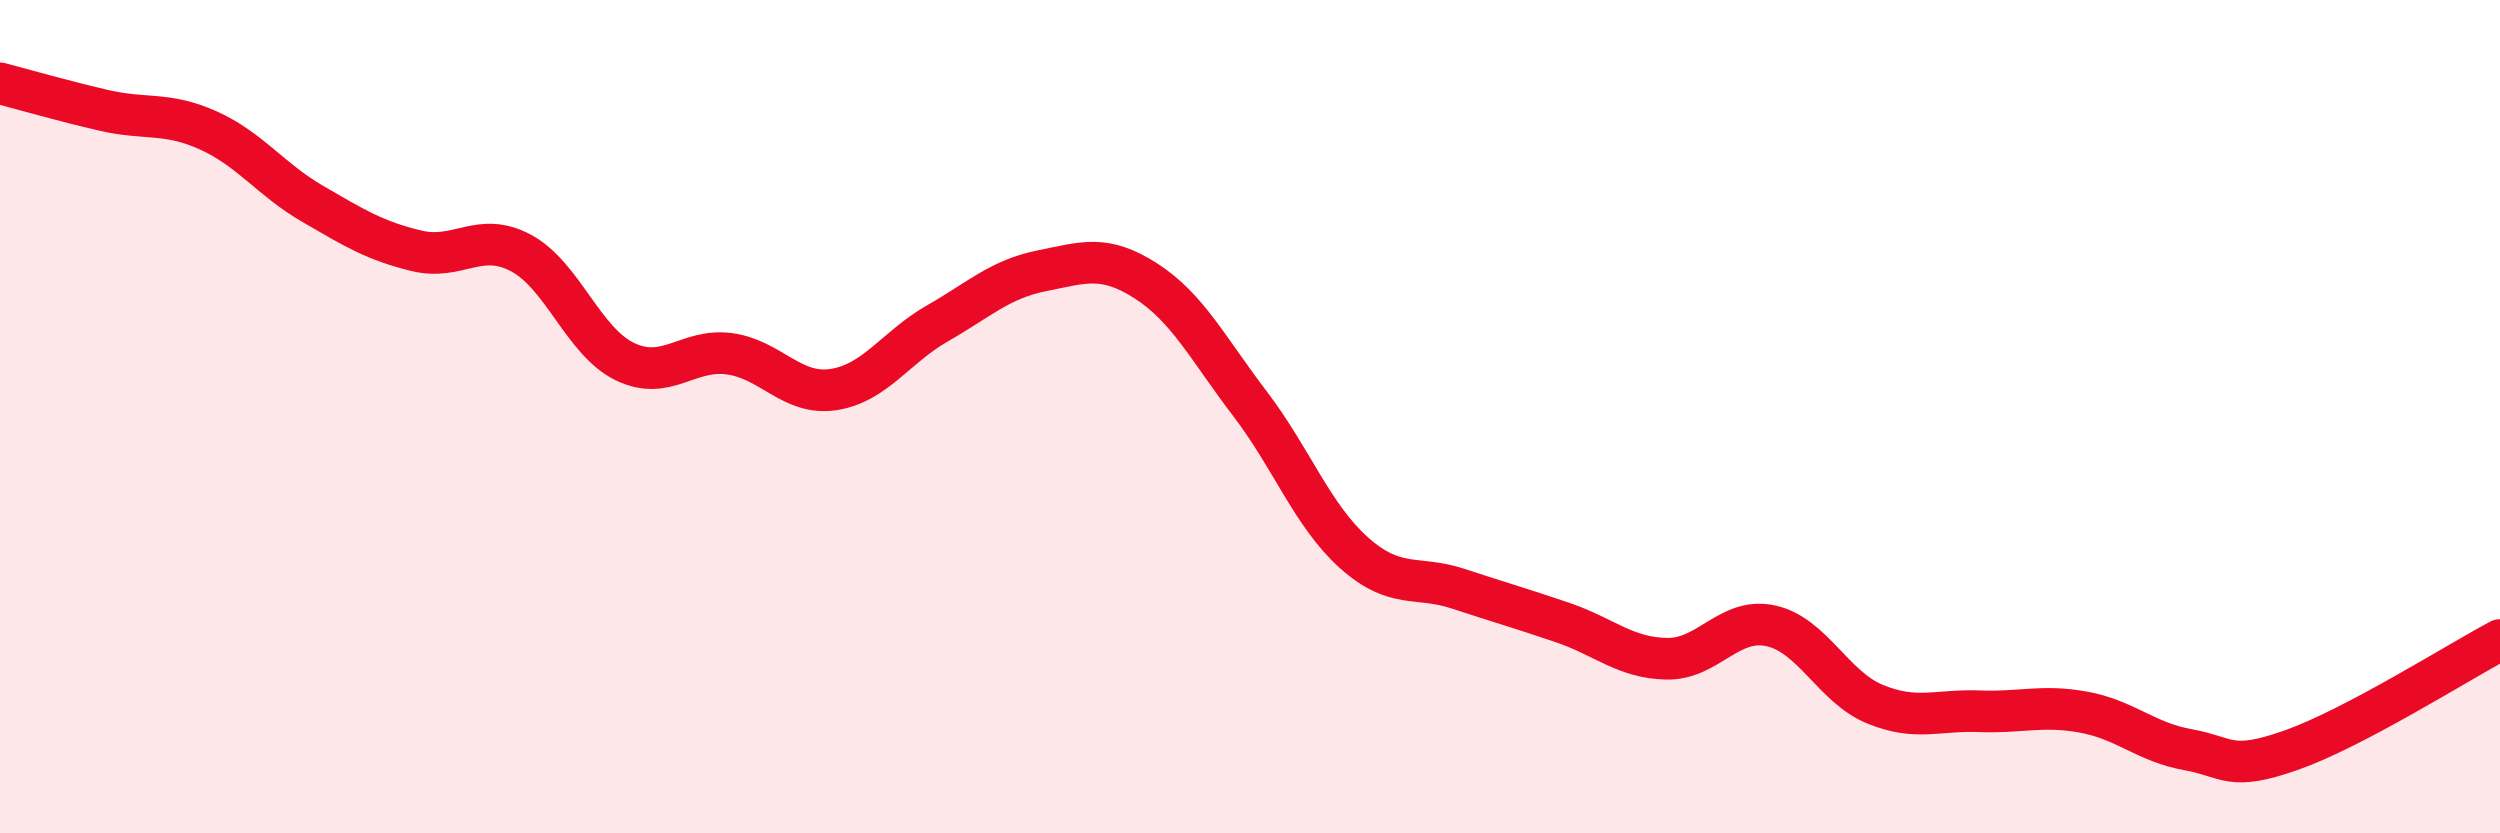 
    <svg width="60" height="20" viewBox="0 0 60 20" xmlns="http://www.w3.org/2000/svg">
      <path
        d="M 0,2 C 0.5,2.13 1.5,2.42 2.5,2.65 C 3.5,2.88 4,2.68 5,3.13 C 6,3.58 6.5,4.31 7.5,4.89 C 8.5,5.47 9,5.78 10,6.02 C 11,6.26 11.5,5.54 12.5,6.07 C 13.5,6.6 14,8.2 15,8.68 C 16,9.16 16.5,8.36 17.5,8.49 C 18.5,8.62 19,9.5 20,9.35 C 21,9.2 21.5,8.33 22.5,7.76 C 23.5,7.19 24,6.7 25,6.5 C 26,6.3 26.5,6.1 27.5,6.74 C 28.5,7.38 29,8.38 30,9.69 C 31,11 31.5,12.38 32.5,13.27 C 33.5,14.16 34,13.8 35,14.13 C 36,14.46 36.5,14.6 37.5,14.94 C 38.5,15.28 39,15.79 40,15.81 C 41,15.83 41.5,14.8 42.5,15.02 C 43.5,15.24 44,16.49 45,16.9 C 46,17.31 46.5,17.03 47.5,17.07 C 48.5,17.11 49,16.91 50,17.09 C 51,17.27 51.5,17.81 52.5,17.99 C 53.5,18.17 53.5,18.53 55,18 C 56.5,17.47 59,15.89 60,15.36L60 20L0 20Z"
        fill="#EB0A25"
        opacity="0.1"
        stroke-linecap="round"
        stroke-linejoin="round"
      />
      <path
        d="M 0,2 C 0.5,2.13 1.5,2.42 2.5,2.65 C 3.5,2.88 4,2.68 5,3.13 C 6,3.58 6.5,4.31 7.5,4.89 C 8.5,5.47 9,5.78 10,6.02 C 11,6.26 11.5,5.54 12.5,6.07 C 13.5,6.6 14,8.2 15,8.68 C 16,9.16 16.5,8.36 17.5,8.49 C 18.5,8.62 19,9.5 20,9.35 C 21,9.2 21.5,8.33 22.5,7.76 C 23.5,7.19 24,6.7 25,6.5 C 26,6.3 26.5,6.1 27.5,6.74 C 28.5,7.38 29,8.38 30,9.69 C 31,11 31.5,12.38 32.5,13.27 C 33.5,14.16 34,13.8 35,14.13 C 36,14.46 36.5,14.6 37.5,14.94 C 38.5,15.28 39,15.79 40,15.81 C 41,15.83 41.5,14.8 42.5,15.02 C 43.5,15.24 44,16.49 45,16.9 C 46,17.31 46.5,17.03 47.5,17.07 C 48.5,17.11 49,16.91 50,17.09 C 51,17.27 51.5,17.81 52.5,17.99 C 53.5,18.17 53.5,18.53 55,18 C 56.5,17.47 59,15.89 60,15.36"
        stroke="#EB0A25"
        stroke-width="1"
        fill="none"
        stroke-linecap="round"
        stroke-linejoin="round"
      />
    </svg>
  
